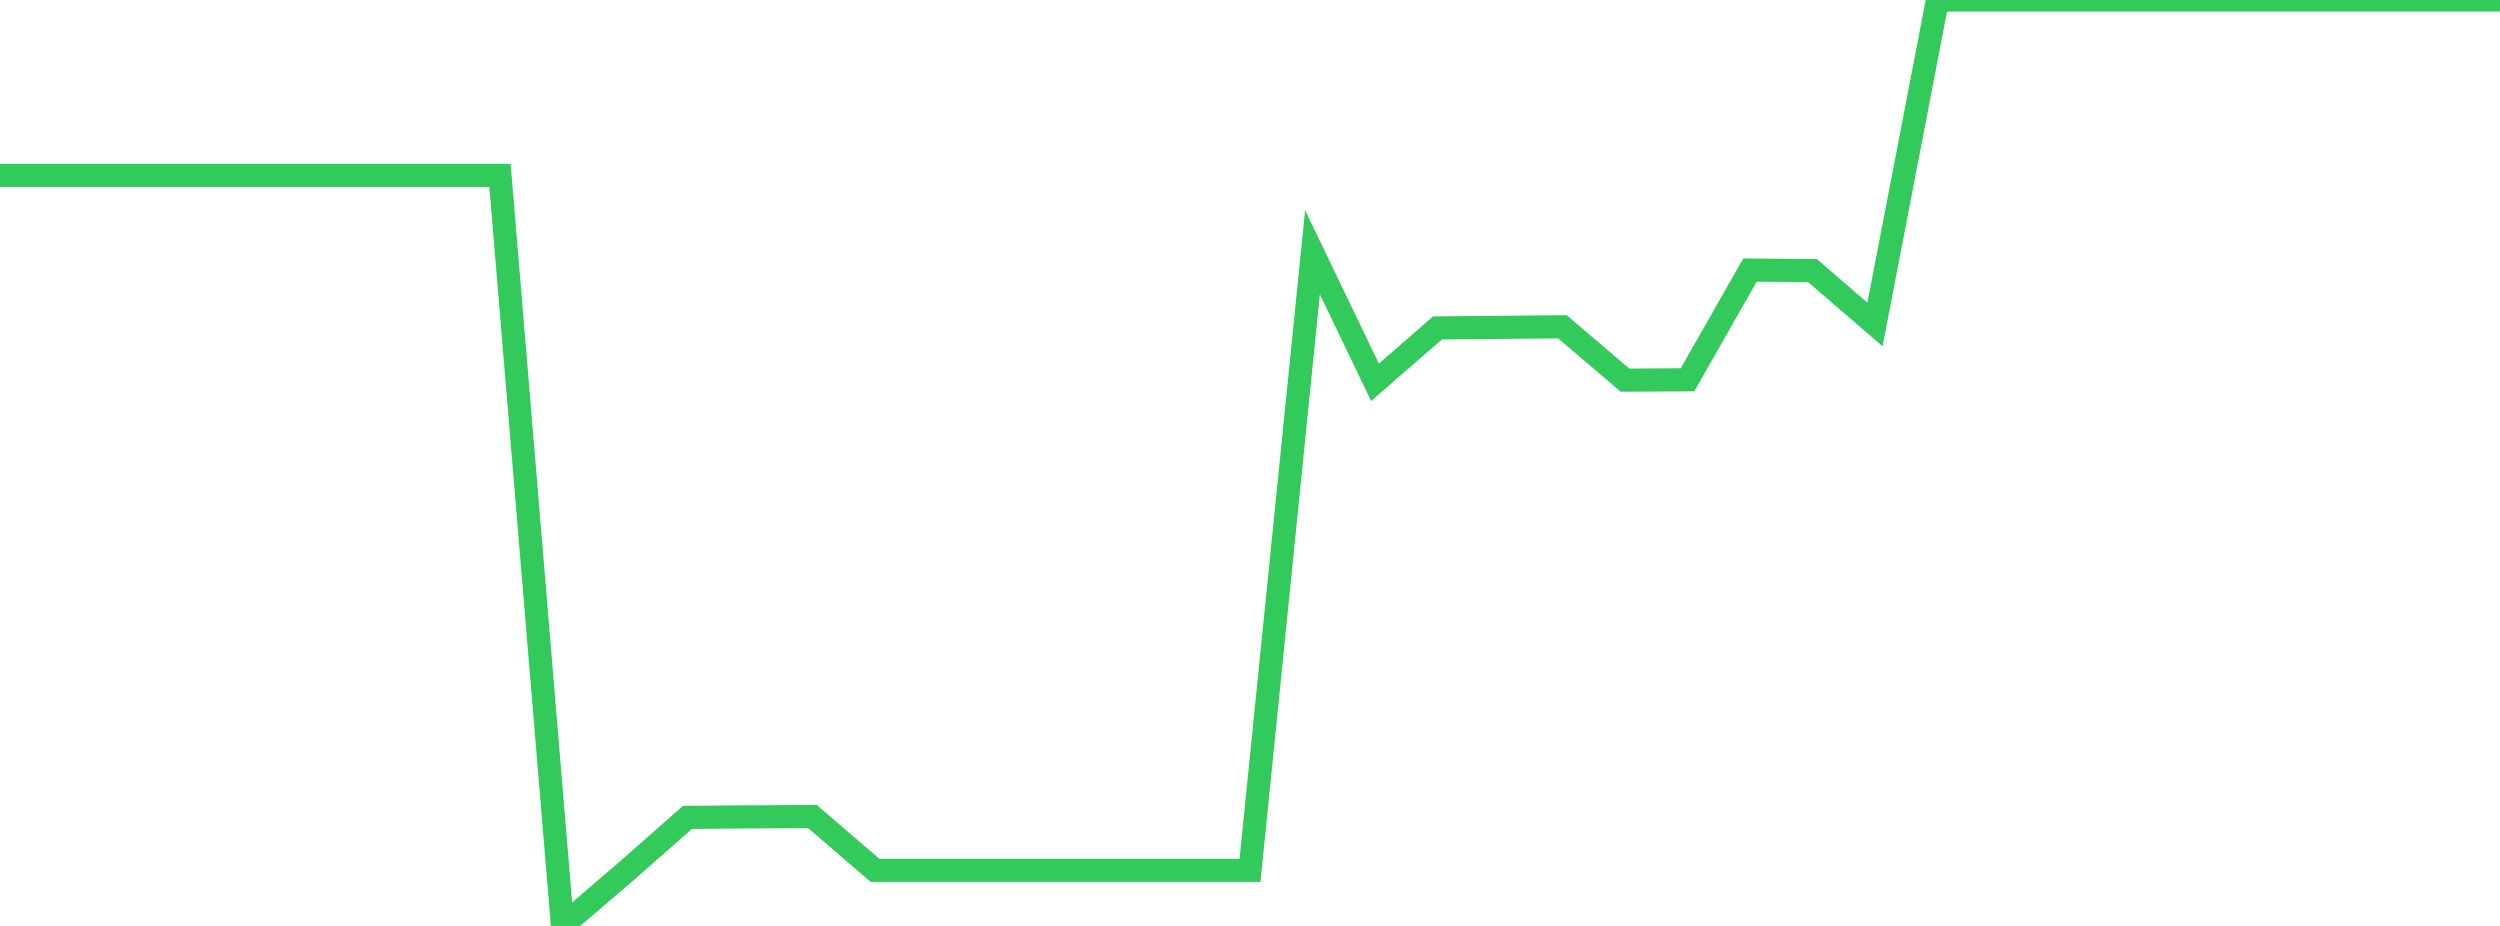 <?xml version="1.0" standalone="no"?>
<!DOCTYPE svg PUBLIC "-//W3C//DTD SVG 1.1//EN" "http://www.w3.org/Graphics/SVG/1.1/DTD/svg11.dtd">

<svg width="135" height="50" viewBox="0 0 135 50" preserveAspectRatio="none" 
  xmlns="http://www.w3.org/2000/svg"
  xmlns:xlink="http://www.w3.org/1999/xlink">


<polyline points="0.0, 9.47 3.375, 9.47 6.75, 9.47 10.125, 9.47 13.5, 9.47 16.875, 9.47 20.25, 9.47 23.625, 9.47 27.0, 9.47 30.375, 50.0 33.75, 47.107 37.125, 44.139 40.5, 44.111 43.875, 44.095 47.25, 46.999 50.625, 46.999 54.0, 46.999 57.375, 46.999 60.75, 46.999 64.125, 46.999 67.5, 46.999 70.875, 13.623 74.25, 20.645 77.625, 17.708 81.0, 17.677 84.375, 17.649 87.75, 20.528 91.125, 20.509 94.5, 14.584 97.875, 14.612 101.25, 17.521 104.625, 0.0 108.0, 0.0 111.375, 0.0 114.75, 0.0 118.125, 0.0 121.5, 0.0 124.875, 0.0 128.25, 0.0 131.625, 0.0 135.0, 0.0" fill="none" stroke="#32ca5b" stroke-width="1.25"/>

</svg>